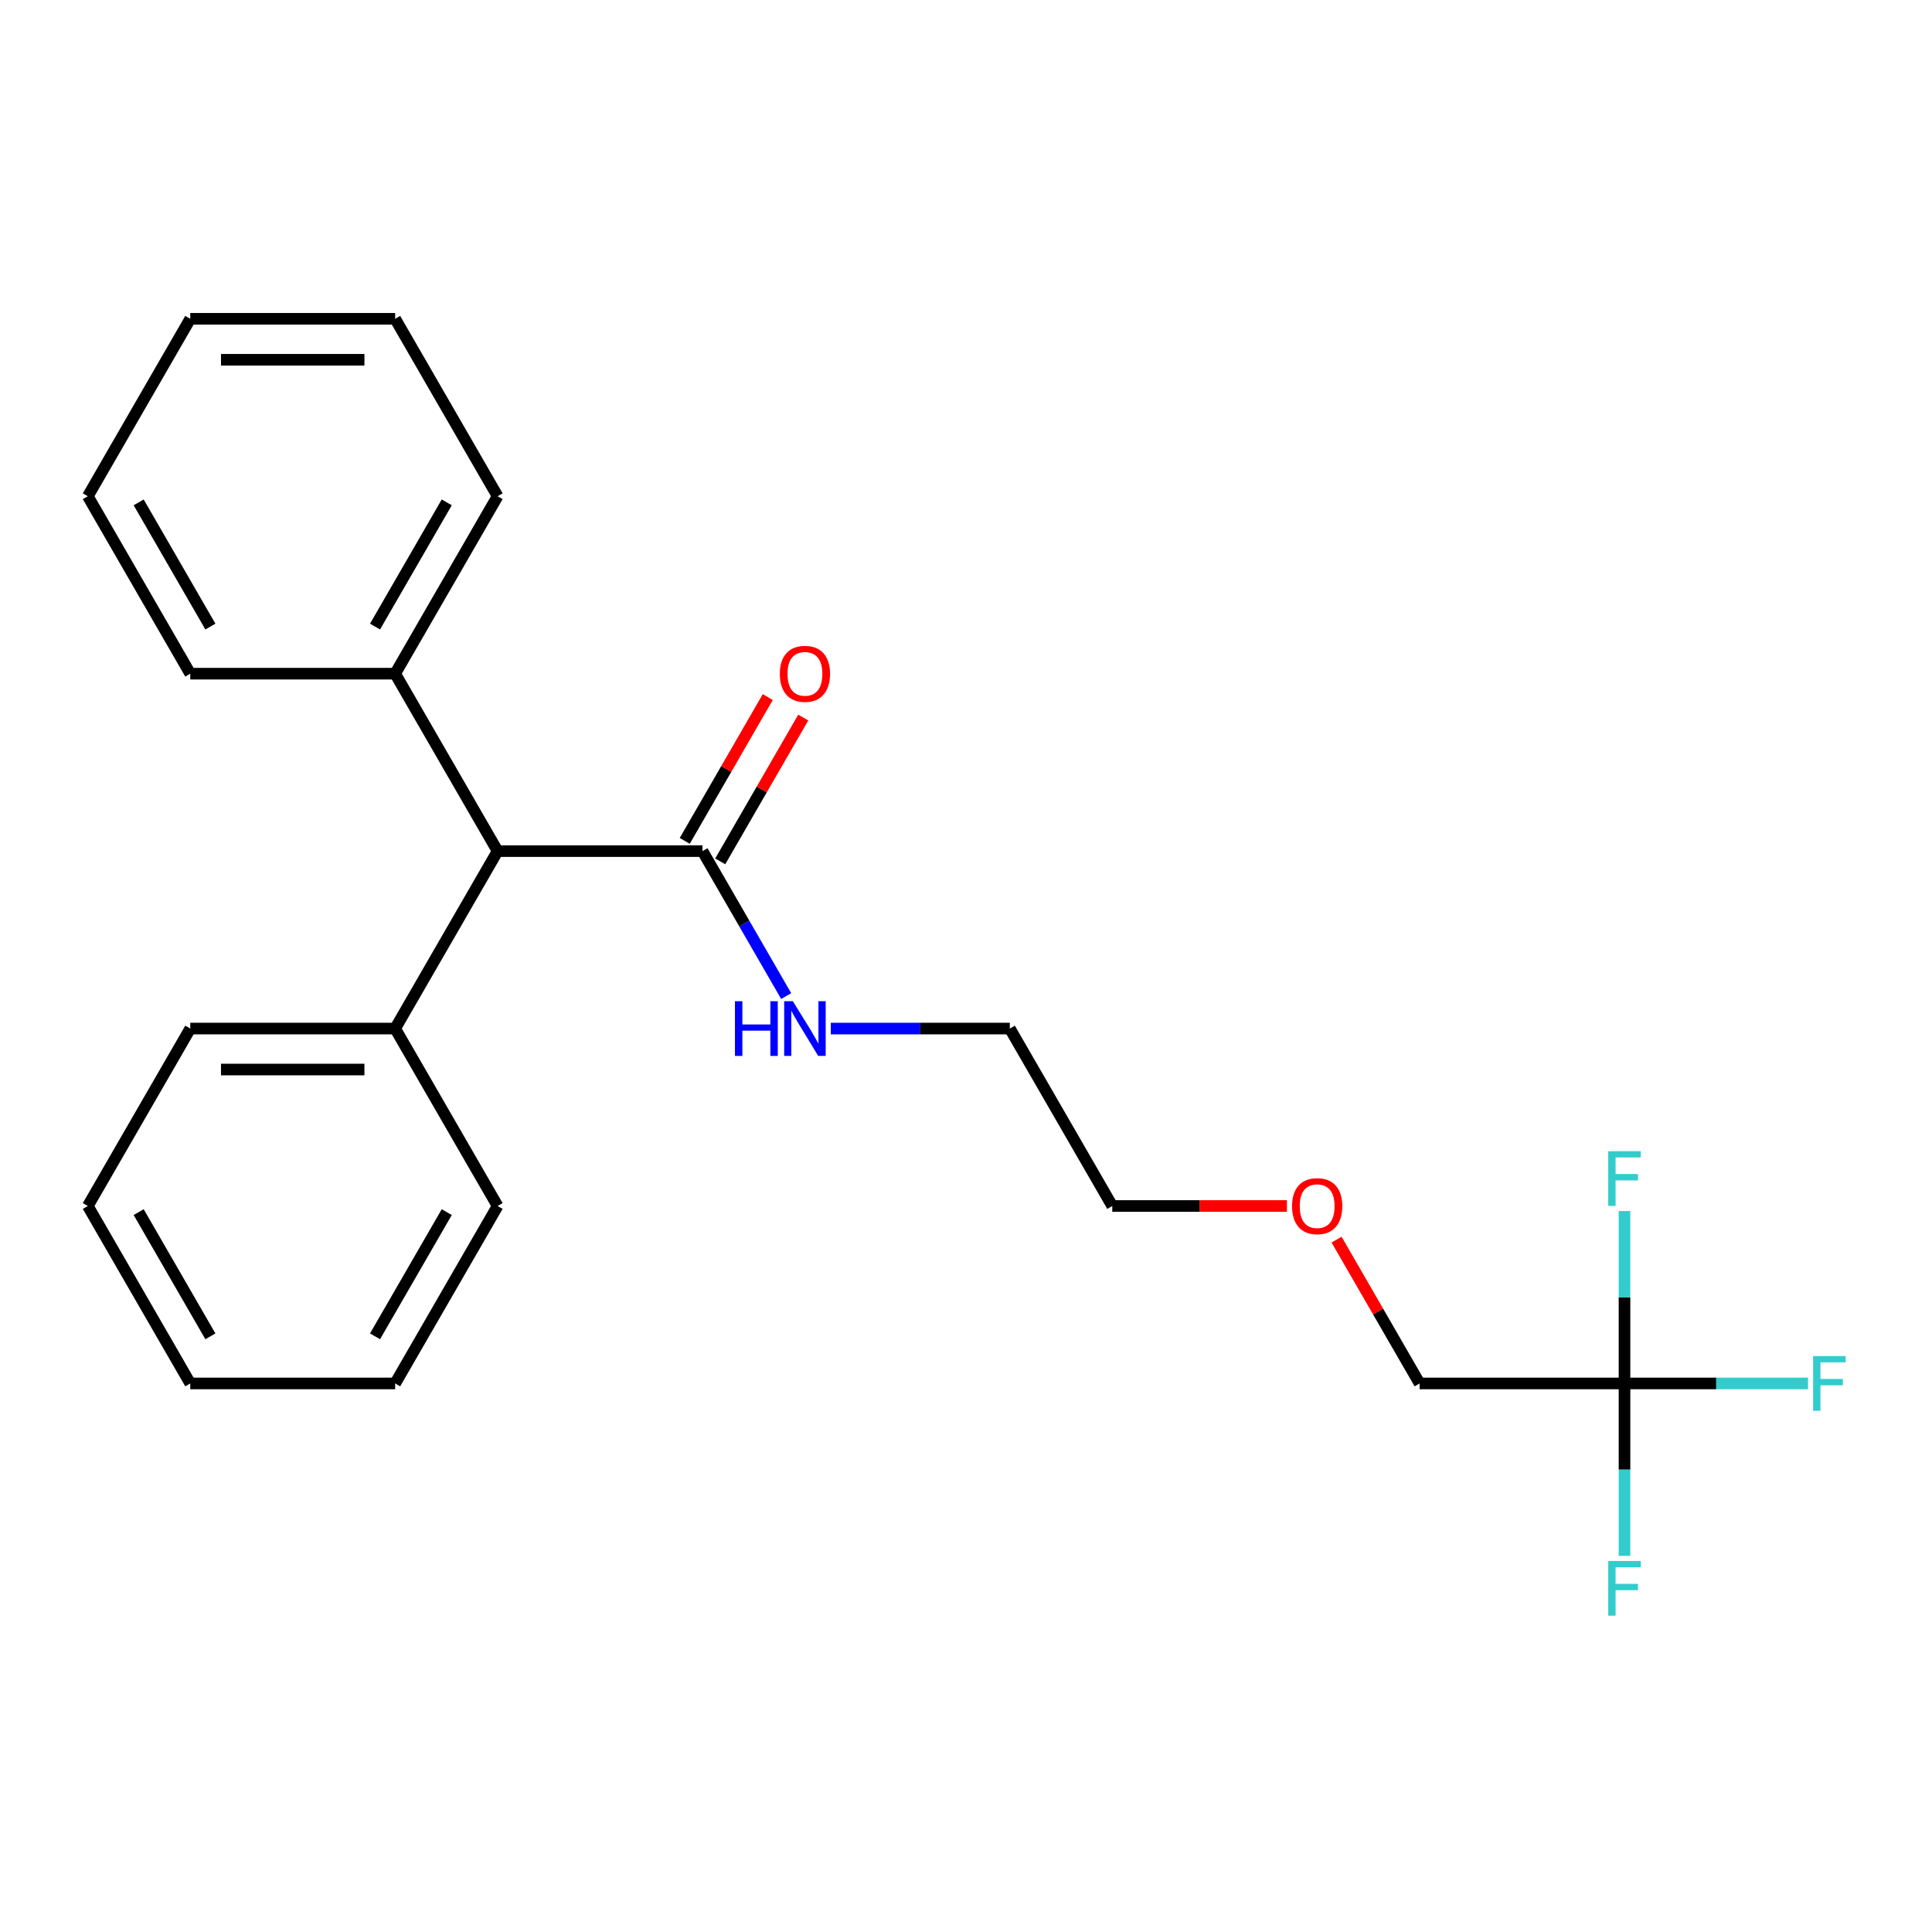 <?xml version='1.0' encoding='iso-8859-1'?>
<svg version='1.1' baseProfile='full'
              xmlns='http://www.w3.org/2000/svg'
                      xmlns:rdkit='http://www.rdkit.org/xml'
                      xmlns:xlink='http://www.w3.org/1999/xlink'
                  xml:space='preserve'
width='1000px' height='1000px' viewBox='0 0 1000 1000'>
<!-- END OF HEADER -->
<rect style='opacity:1.0;fill:#FFFFFF;stroke:none' width='1000' height='1000' x='0' y='0'> </rect>
<path class='bond-6' d='M 840.84,716.068 L 888.33,716.068' style='fill:none;fill-rule:evenodd;stroke:#000000;stroke-width:6px;stroke-linecap:butt;stroke-linejoin:miter;stroke-opacity:1' />
<path class='bond-6' d='M 888.33,716.068 L 935.82,716.068' style='fill:none;fill-rule:evenodd;stroke:#33CCCC;stroke-width:6px;stroke-linecap:butt;stroke-linejoin:miter;stroke-opacity:1' />
<path class='bond-7' d='M 840.84,716.068 L 840.84,760.688' style='fill:none;fill-rule:evenodd;stroke:#000000;stroke-width:6px;stroke-linecap:butt;stroke-linejoin:miter;stroke-opacity:1' />
<path class='bond-7' d='M 840.84,760.688 L 840.84,805.308' style='fill:none;fill-rule:evenodd;stroke:#33CCCC;stroke-width:6px;stroke-linecap:butt;stroke-linejoin:miter;stroke-opacity:1' />
<path class='bond-8' d='M 840.84,716.068 L 840.84,671.448' style='fill:none;fill-rule:evenodd;stroke:#000000;stroke-width:6px;stroke-linecap:butt;stroke-linejoin:miter;stroke-opacity:1' />
<path class='bond-8' d='M 840.84,671.448 L 840.84,626.828' style='fill:none;fill-rule:evenodd;stroke:#33CCCC;stroke-width:6px;stroke-linecap:butt;stroke-linejoin:miter;stroke-opacity:1' />
<path class='bond-9' d='M 840.84,716.068 L 734.789,716.068' style='fill:none;fill-rule:evenodd;stroke:#000000;stroke-width:6px;stroke-linecap:butt;stroke-linejoin:miter;stroke-opacity:1' />
<path class='bond-0' d='M 363.609,440.538 L 385.269,478.054' style='fill:none;fill-rule:evenodd;stroke:#000000;stroke-width:6px;stroke-linecap:butt;stroke-linejoin:miter;stroke-opacity:1' />
<path class='bond-0' d='M 385.269,478.054 L 406.928,515.57' style='fill:none;fill-rule:evenodd;stroke:#0000FF;stroke-width:6px;stroke-linecap:butt;stroke-linejoin:miter;stroke-opacity:1' />
<path class='bond-1' d='M 363.609,440.538 L 257.557,440.538' style='fill:none;fill-rule:evenodd;stroke:#000000;stroke-width:6px;stroke-linecap:butt;stroke-linejoin:miter;stroke-opacity:1' />
<path class='bond-2' d='M 372.793,445.841 L 394.28,408.625' style='fill:none;fill-rule:evenodd;stroke:#000000;stroke-width:6px;stroke-linecap:butt;stroke-linejoin:miter;stroke-opacity:1' />
<path class='bond-2' d='M 394.28,408.625 L 415.766,371.409' style='fill:none;fill-rule:evenodd;stroke:#FF0000;stroke-width:6px;stroke-linecap:butt;stroke-linejoin:miter;stroke-opacity:1' />
<path class='bond-2' d='M 354.424,435.236 L 375.911,398.02' style='fill:none;fill-rule:evenodd;stroke:#000000;stroke-width:6px;stroke-linecap:butt;stroke-linejoin:miter;stroke-opacity:1' />
<path class='bond-2' d='M 375.911,398.02 L 397.398,360.804' style='fill:none;fill-rule:evenodd;stroke:#FF0000;stroke-width:6px;stroke-linecap:butt;stroke-linejoin:miter;stroke-opacity:1' />
<path class='bond-3' d='M 257.557,440.538 L 204.532,532.382' style='fill:none;fill-rule:evenodd;stroke:#000000;stroke-width:6px;stroke-linecap:butt;stroke-linejoin:miter;stroke-opacity:1' />
<path class='bond-4' d='M 257.557,440.538 L 204.532,348.695' style='fill:none;fill-rule:evenodd;stroke:#000000;stroke-width:6px;stroke-linecap:butt;stroke-linejoin:miter;stroke-opacity:1' />
<path class='bond-14' d='M 204.532,532.382 L 98.48,532.382' style='fill:none;fill-rule:evenodd;stroke:#000000;stroke-width:6px;stroke-linecap:butt;stroke-linejoin:miter;stroke-opacity:1' />
<path class='bond-14' d='M 188.624,553.592 L 114.388,553.592' style='fill:none;fill-rule:evenodd;stroke:#000000;stroke-width:6px;stroke-linecap:butt;stroke-linejoin:miter;stroke-opacity:1' />
<path class='bond-15' d='M 204.532,532.382 L 257.557,624.225' style='fill:none;fill-rule:evenodd;stroke:#000000;stroke-width:6px;stroke-linecap:butt;stroke-linejoin:miter;stroke-opacity:1' />
<path class='bond-12' d='M 204.532,348.695 L 257.557,256.852' style='fill:none;fill-rule:evenodd;stroke:#000000;stroke-width:6px;stroke-linecap:butt;stroke-linejoin:miter;stroke-opacity:1' />
<path class='bond-12' d='M 194.117,324.314 L 231.235,260.023' style='fill:none;fill-rule:evenodd;stroke:#000000;stroke-width:6px;stroke-linecap:butt;stroke-linejoin:miter;stroke-opacity:1' />
<path class='bond-13' d='M 204.532,348.695 L 98.48,348.695' style='fill:none;fill-rule:evenodd;stroke:#000000;stroke-width:6px;stroke-linecap:butt;stroke-linejoin:miter;stroke-opacity:1' />
<path class='bond-5' d='M 430.026,532.382 L 476.356,532.382' style='fill:none;fill-rule:evenodd;stroke:#0000FF;stroke-width:6px;stroke-linecap:butt;stroke-linejoin:miter;stroke-opacity:1' />
<path class='bond-5' d='M 476.356,532.382 L 522.686,532.382' style='fill:none;fill-rule:evenodd;stroke:#000000;stroke-width:6px;stroke-linecap:butt;stroke-linejoin:miter;stroke-opacity:1' />
<path class='bond-10' d='M 734.789,716.068 L 713.302,678.852' style='fill:none;fill-rule:evenodd;stroke:#000000;stroke-width:6px;stroke-linecap:butt;stroke-linejoin:miter;stroke-opacity:1' />
<path class='bond-10' d='M 713.302,678.852 L 691.815,641.636' style='fill:none;fill-rule:evenodd;stroke:#FF0000;stroke-width:6px;stroke-linecap:butt;stroke-linejoin:miter;stroke-opacity:1' />
<path class='bond-16' d='M 666.112,624.225 L 620.912,624.225' style='fill:none;fill-rule:evenodd;stroke:#FF0000;stroke-width:6px;stroke-linecap:butt;stroke-linejoin:miter;stroke-opacity:1' />
<path class='bond-16' d='M 620.912,624.225 L 575.712,624.225' style='fill:none;fill-rule:evenodd;stroke:#000000;stroke-width:6px;stroke-linecap:butt;stroke-linejoin:miter;stroke-opacity:1' />
<path class='bond-11' d='M 522.686,532.382 L 575.712,624.225' style='fill:none;fill-rule:evenodd;stroke:#000000;stroke-width:6px;stroke-linecap:butt;stroke-linejoin:miter;stroke-opacity:1' />
<path class='bond-20' d='M 257.557,256.852 L 204.532,165.009' style='fill:none;fill-rule:evenodd;stroke:#000000;stroke-width:6px;stroke-linecap:butt;stroke-linejoin:miter;stroke-opacity:1' />
<path class='bond-17' d='M 98.48,348.695 L 45.455,256.852' style='fill:none;fill-rule:evenodd;stroke:#000000;stroke-width:6px;stroke-linecap:butt;stroke-linejoin:miter;stroke-opacity:1' />
<path class='bond-17' d='M 108.895,324.314 L 71.777,260.023' style='fill:none;fill-rule:evenodd;stroke:#000000;stroke-width:6px;stroke-linecap:butt;stroke-linejoin:miter;stroke-opacity:1' />
<path class='bond-18' d='M 98.48,532.382 L 45.455,624.225' style='fill:none;fill-rule:evenodd;stroke:#000000;stroke-width:6px;stroke-linecap:butt;stroke-linejoin:miter;stroke-opacity:1' />
<path class='bond-19' d='M 257.557,624.225 L 204.532,716.068' style='fill:none;fill-rule:evenodd;stroke:#000000;stroke-width:6px;stroke-linecap:butt;stroke-linejoin:miter;stroke-opacity:1' />
<path class='bond-19' d='M 231.235,627.396 L 194.117,691.686' style='fill:none;fill-rule:evenodd;stroke:#000000;stroke-width:6px;stroke-linecap:butt;stroke-linejoin:miter;stroke-opacity:1' />
<path class='bond-21' d='M 45.455,256.852 L 98.48,165.009' style='fill:none;fill-rule:evenodd;stroke:#000000;stroke-width:6px;stroke-linecap:butt;stroke-linejoin:miter;stroke-opacity:1' />
<path class='bond-24' d='M 45.455,624.225 L 98.48,716.068' style='fill:none;fill-rule:evenodd;stroke:#000000;stroke-width:6px;stroke-linecap:butt;stroke-linejoin:miter;stroke-opacity:1' />
<path class='bond-24' d='M 71.777,627.396 L 108.895,691.686' style='fill:none;fill-rule:evenodd;stroke:#000000;stroke-width:6px;stroke-linecap:butt;stroke-linejoin:miter;stroke-opacity:1' />
<path class='bond-22' d='M 204.532,716.068 L 98.48,716.068' style='fill:none;fill-rule:evenodd;stroke:#000000;stroke-width:6px;stroke-linecap:butt;stroke-linejoin:miter;stroke-opacity:1' />
<path class='bond-23' d='M 204.532,165.009 L 98.48,165.009' style='fill:none;fill-rule:evenodd;stroke:#000000;stroke-width:6px;stroke-linecap:butt;stroke-linejoin:miter;stroke-opacity:1' />
<path class='bond-23' d='M 188.624,186.219 L 114.388,186.219' style='fill:none;fill-rule:evenodd;stroke:#000000;stroke-width:6px;stroke-linecap:butt;stroke-linejoin:miter;stroke-opacity:1' />
<path  class='atom-3' d='M 403.634 348.775
Q 403.634 341.975, 406.994 338.175
Q 410.354 334.375, 416.634 334.375
Q 422.914 334.375, 426.274 338.175
Q 429.634 341.975, 429.634 348.775
Q 429.634 355.655, 426.234 359.575
Q 422.834 363.455, 416.634 363.455
Q 410.394 363.455, 406.994 359.575
Q 403.634 355.695, 403.634 348.775
M 416.634 360.255
Q 420.954 360.255, 423.274 357.375
Q 425.634 354.455, 425.634 348.775
Q 425.634 343.215, 423.274 340.415
Q 420.954 337.575, 416.634 337.575
Q 412.314 337.575, 409.954 340.375
Q 407.634 343.175, 407.634 348.775
Q 407.634 354.495, 409.954 357.375
Q 412.314 360.255, 416.634 360.255
' fill='#FF0000'/>
<path  class='atom-6' d='M 380.414 518.222
L 384.254 518.222
L 384.254 530.262
L 398.734 530.262
L 398.734 518.222
L 402.574 518.222
L 402.574 546.542
L 398.734 546.542
L 398.734 533.462
L 384.254 533.462
L 384.254 546.542
L 380.414 546.542
L 380.414 518.222
' fill='#0000FF'/>
<path  class='atom-6' d='M 410.374 518.222
L 419.654 533.222
Q 420.574 534.702, 422.054 537.382
Q 423.534 540.062, 423.614 540.222
L 423.614 518.222
L 427.374 518.222
L 427.374 546.542
L 423.494 546.542
L 413.534 530.142
Q 412.374 528.222, 411.134 526.022
Q 409.934 523.822, 409.574 523.142
L 409.574 546.542
L 405.894 546.542
L 405.894 518.222
L 410.374 518.222
' fill='#0000FF'/>
<path  class='atom-7' d='M 938.471 701.908
L 955.311 701.908
L 955.311 705.148
L 942.271 705.148
L 942.271 713.748
L 953.871 713.748
L 953.871 717.028
L 942.271 717.028
L 942.271 730.228
L 938.471 730.228
L 938.471 701.908
' fill='#33CCCC'/>
<path  class='atom-8' d='M 832.42 807.959
L 849.26 807.959
L 849.26 811.199
L 836.22 811.199
L 836.22 819.799
L 847.82 819.799
L 847.82 823.079
L 836.22 823.079
L 836.22 836.279
L 832.42 836.279
L 832.42 807.959
' fill='#33CCCC'/>
<path  class='atom-9' d='M 832.42 595.857
L 849.26 595.857
L 849.26 599.097
L 836.22 599.097
L 836.22 607.697
L 847.82 607.697
L 847.82 610.977
L 836.22 610.977
L 836.22 624.177
L 832.42 624.177
L 832.42 595.857
' fill='#33CCCC'/>
<path  class='atom-11' d='M 668.763 624.305
Q 668.763 617.505, 672.123 613.705
Q 675.483 609.905, 681.763 609.905
Q 688.043 609.905, 691.403 613.705
Q 694.763 617.505, 694.763 624.305
Q 694.763 631.185, 691.363 635.105
Q 687.963 638.985, 681.763 638.985
Q 675.523 638.985, 672.123 635.105
Q 668.763 631.225, 668.763 624.305
M 681.763 635.785
Q 686.083 635.785, 688.403 632.905
Q 690.763 629.985, 690.763 624.305
Q 690.763 618.745, 688.403 615.945
Q 686.083 613.105, 681.763 613.105
Q 677.443 613.105, 675.083 615.905
Q 672.763 618.705, 672.763 624.305
Q 672.763 630.025, 675.083 632.905
Q 677.443 635.785, 681.763 635.785
' fill='#FF0000'/>
</svg>
